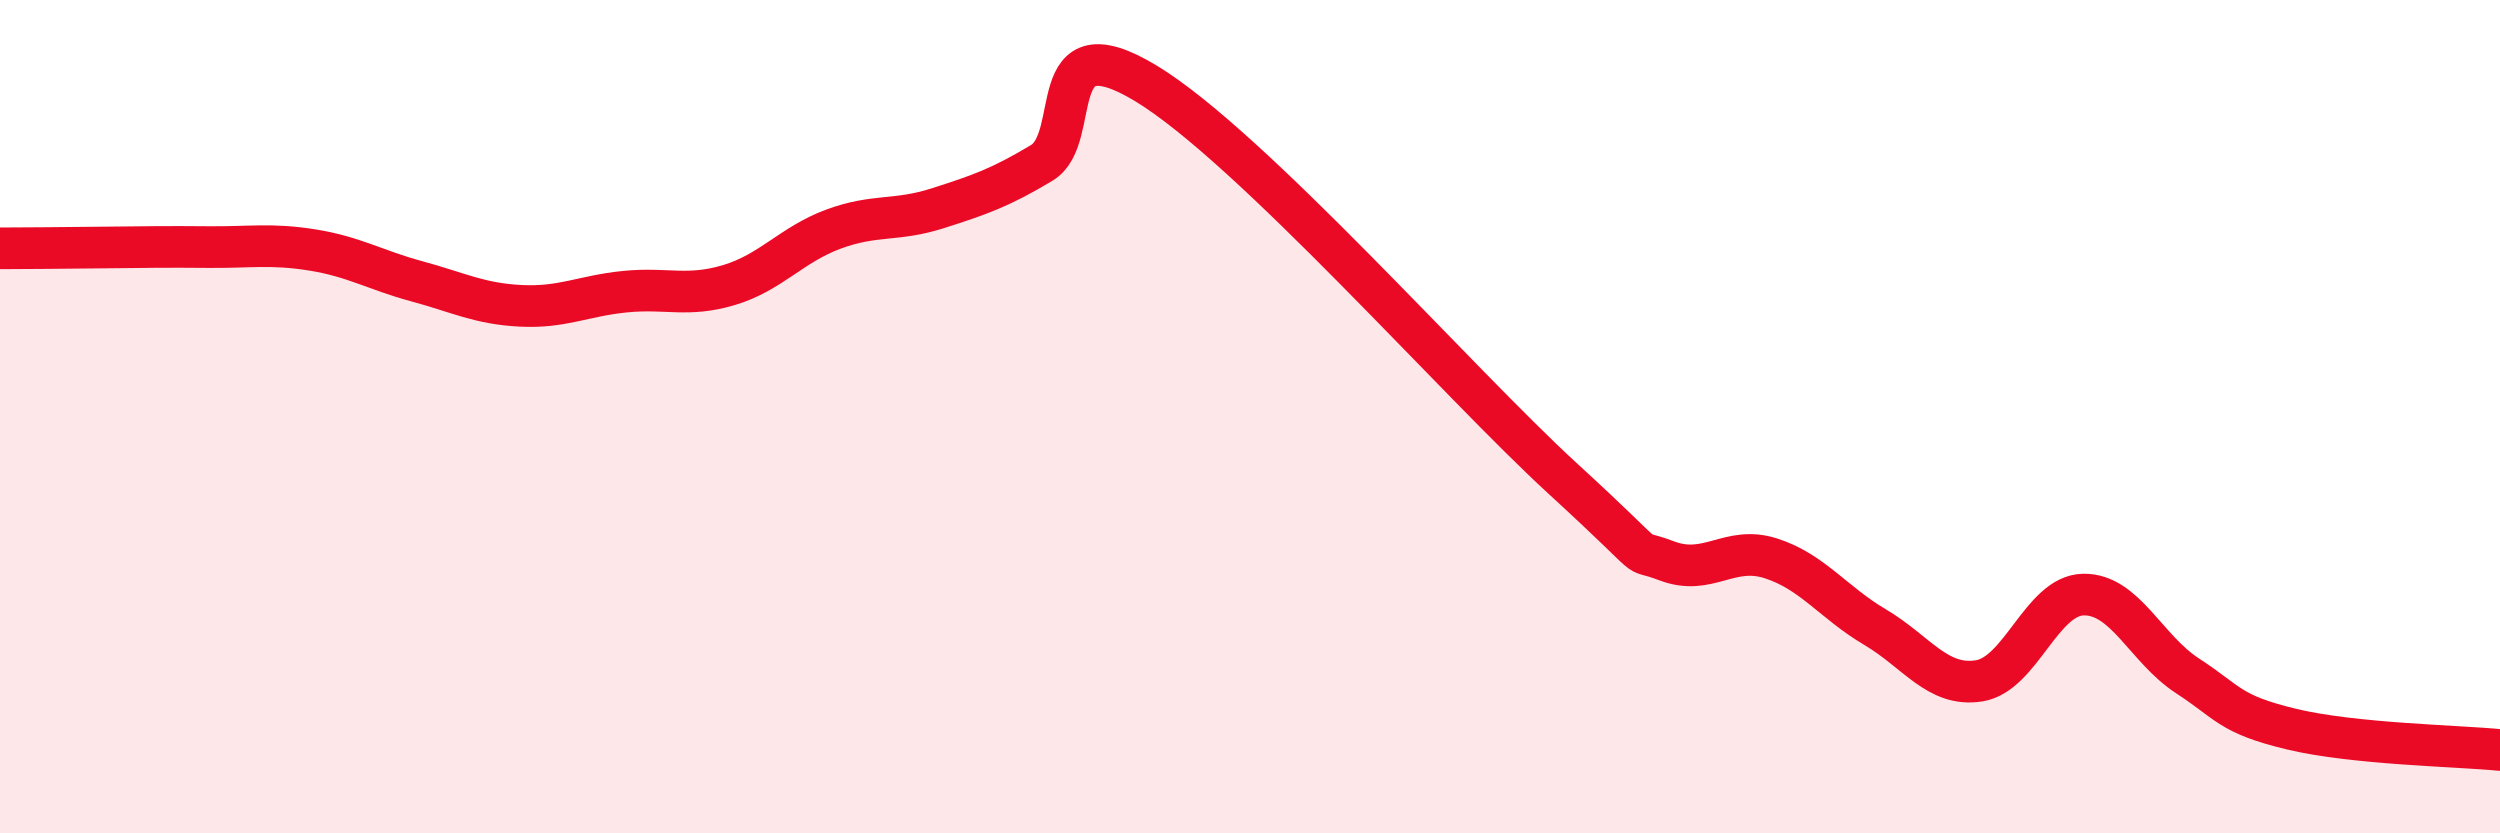 
    <svg width="60" height="20" viewBox="0 0 60 20" xmlns="http://www.w3.org/2000/svg">
      <path
        d="M 0,5.96 C 0.5,5.96 1.5,5.95 2.5,5.94 C 3.5,5.93 4,5.92 5,5.93 C 6,5.94 6.5,5.84 7.5,6 C 8.5,6.16 9,6.48 10,6.75 C 11,7.02 11.5,7.29 12.5,7.34 C 13.5,7.39 14,7.1 15,7 C 16,6.9 16.5,7.14 17.5,6.84 C 18.5,6.54 19,5.87 20,5.5 C 21,5.13 21.5,5.32 22.5,5 C 23.5,4.68 24,4.51 25,3.91 C 26,3.31 25,0.49 27.5,2 C 30,3.51 35,9.19 37.5,11.48 C 40,13.77 39,13.08 40,13.46 C 41,13.84 41.5,13.08 42.5,13.4 C 43.5,13.72 44,14.46 45,15.05 C 46,15.64 46.5,16.5 47.5,16.34 C 48.5,16.18 49,14.29 50,14.27 C 51,14.25 51.5,15.57 52.5,16.22 C 53.5,16.87 53.5,17.14 55,17.5 C 56.5,17.86 59,17.9 60,18L60 20L0 20Z"
        fill="#EB0A25"
        opacity="0.1"
        stroke-linecap="round"
        stroke-linejoin="round"
      />
      <path
        d="M 0,5.96 C 0.5,5.96 1.5,5.95 2.5,5.94 C 3.5,5.93 4,5.92 5,5.93 C 6,5.94 6.5,5.84 7.5,6 C 8.5,6.16 9,6.48 10,6.75 C 11,7.02 11.5,7.29 12.5,7.34 C 13.5,7.39 14,7.1 15,7 C 16,6.9 16.5,7.14 17.5,6.84 C 18.5,6.54 19,5.87 20,5.5 C 21,5.13 21.5,5.32 22.5,5 C 23.5,4.68 24,4.51 25,3.91 C 26,3.31 25,0.49 27.5,2 C 30,3.51 35,9.19 37.5,11.48 C 40,13.77 39,13.08 40,13.46 C 41,13.84 41.5,13.08 42.5,13.4 C 43.5,13.72 44,14.46 45,15.05 C 46,15.64 46.5,16.5 47.5,16.34 C 48.5,16.18 49,14.29 50,14.27 C 51,14.25 51.5,15.57 52.5,16.22 C 53.5,16.87 53.5,17.14 55,17.5 C 56.5,17.86 59,17.9 60,18"
        stroke="#EB0A25"
        stroke-width="1"
        fill="none"
        stroke-linecap="round"
        stroke-linejoin="round"
      />
    </svg>
  